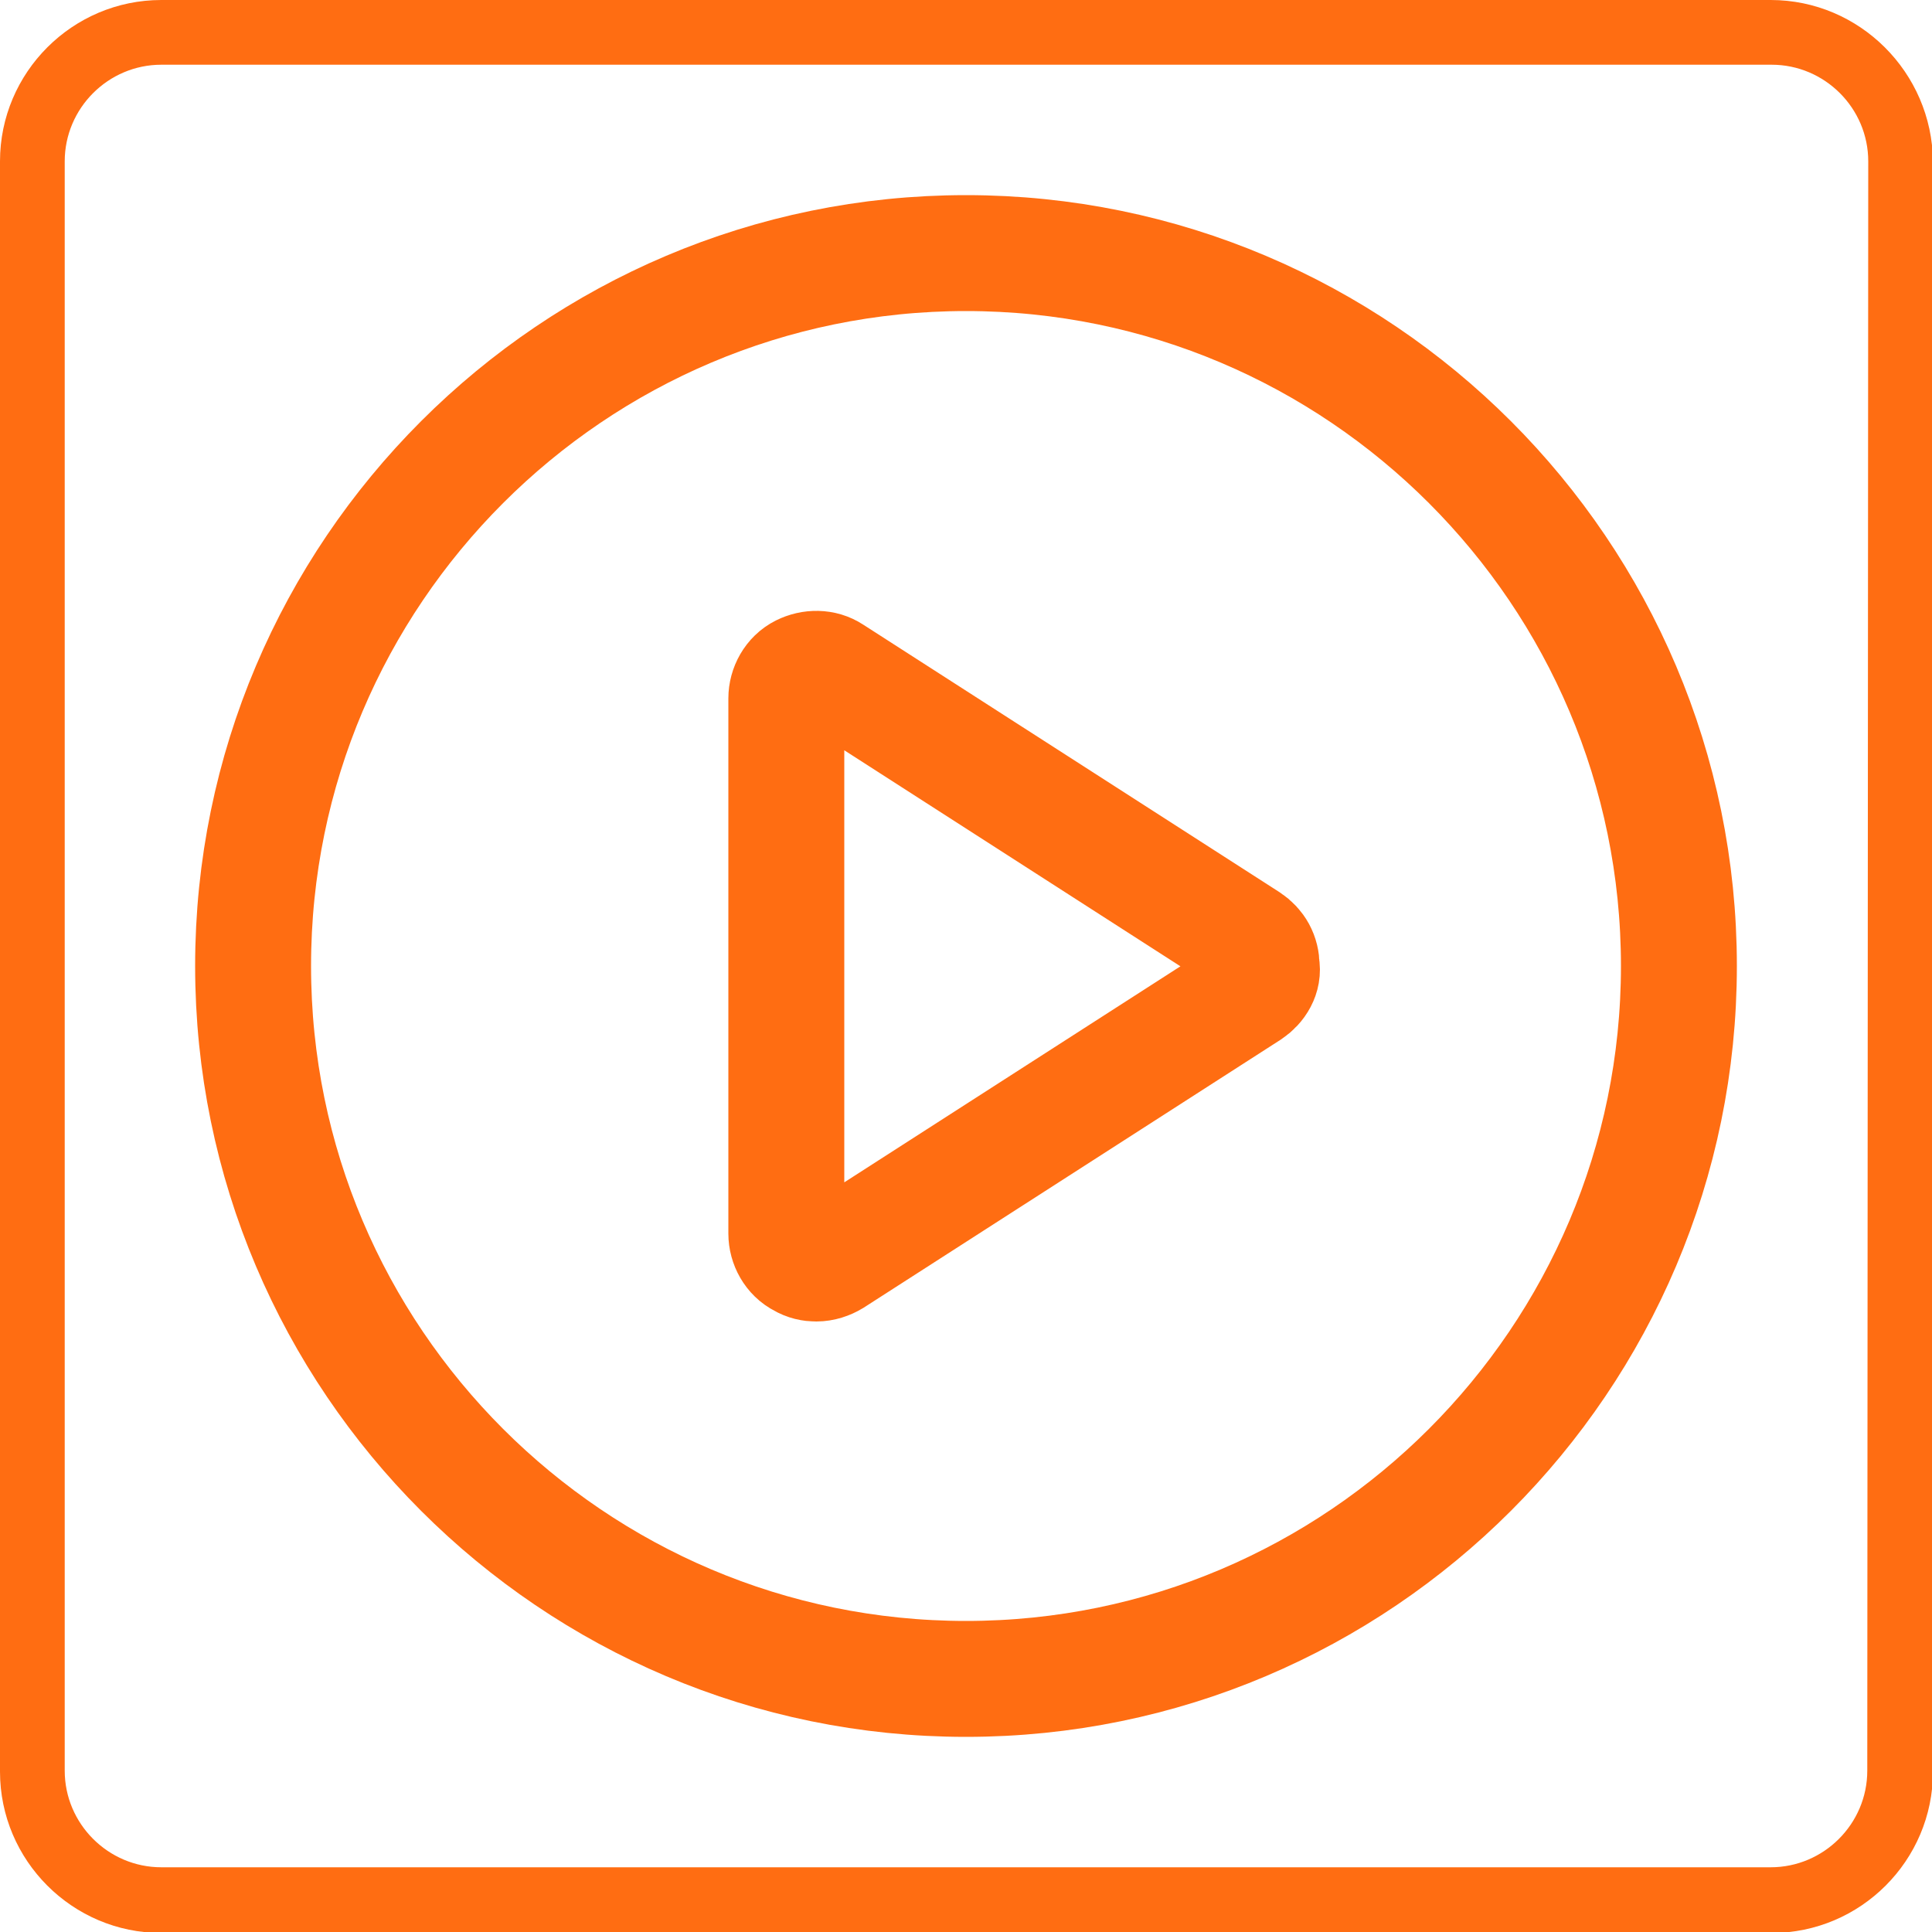 <?xml version="1.0" encoding="utf-8"?>
<!-- Generator: Adobe Illustrator 26.0.0, SVG Export Plug-In . SVG Version: 6.00 Build 0)  -->
<svg version="1.1" id="Layer_1" xmlns="http://www.w3.org/2000/svg" xmlns:xlink="http://www.w3.org/1999/xlink" x="0px" y="0px"
	 viewBox="0 0 200 200" style="enable-background:new 0 0 200 200;" xml:space="preserve">
<style type="text/css">
	.st0{fill:#FF6D12;}
	.st1{fill:none;stroke:#FF6D12;stroke-width:12;stroke-miterlimit:10;}
</style>
<g>
	<g>
		<g id="Page-1_59_">
			<g id="_x30_60---Online-Spin-Wheel">
				<path id="Shape_217_" class="st0" d="M183.3,0H16.7C7.5,0,0,7.5,0,16.7v166.7c0,9.2,7.5,16.7,16.7,16.7h166.7
					c9.2,0,16.7-7.5,16.7-16.7V16.7C200,7.5,192.5,0,183.3,0L183.3,0z M193.3,183.3c0,5.5-4.5,10-10,10H16.7c-5.5,0-10-4.5-10-10
					V16.7c0-5.5,4.5-10,10-10h166.7c5.5,0,10,4.5,10,10L193.3,183.3L193.3,183.3z"/>
				<g>
					<g>
						<path class="st1" d="M100,26.2c-40.7,0-73.8,33.1-73.8,73.8s33.1,73.8,73.8,73.8s73.8-33.1,73.8-73.8S140.7,26.2,100,26.2z
							 M129.3,102.6l-43.1,27.7c-0.5,0.3-1.1,0.5-1.7,0.5c-0.5,0-1-0.1-1.5-0.4c-1-0.5-1.6-1.6-1.6-2.7V72.3c0-1.1,0.6-2.2,1.6-2.7
							s2.2-0.5,3.1,0.1l43.1,27.7c0.9,0.6,1.4,1.5,1.4,2.6C130.8,101,130.2,102,129.3,102.6z"/>
					</g>
				</g>
			</g>
		</g>
	</g>
</g>
</svg>
